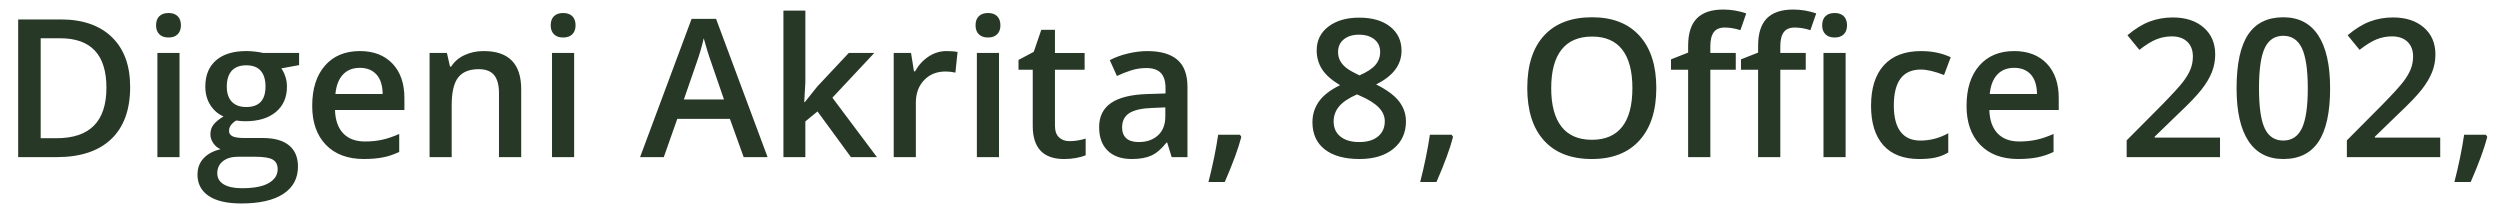 <?xml version="1.0"?>
<svg version="1.1" xmlns="http://www.w3.org/2000/svg" width="168.492px" height="14.59px"><path fill="#273826" d="M1.225,10.59l0-9.28l2.869,0q2.215,0,3.447,1.193t1.231,3.358q0,2.298-1.276,3.513t-3.675,1.216l-2.596,0z M2.742,9.314l1.079,0q3.352,0,3.352-3.402q0-3.333-3.117-3.333l-1.314,0l0,6.735z M10.518,1.709q0-0.4,0.219-0.616t0.625-0.216q0.394,0,0.613,0.216t0.219,0.616q0,0.381-0.219,0.6t-0.613,0.219q-0.406,0-0.625-0.219t-0.219-0.6z M10.607,10.59l0-7.021l1.492,0l0,7.021l-1.492,0z M13.311,11.758q0-0.647,0.409-1.089t1.146-0.613q-0.298-0.127-0.492-0.409t-0.194-0.594q0-0.394,0.222-0.667t0.66-0.54q-0.546-0.235-0.885-0.765t-0.34-1.241q0-1.143,0.72-1.771t2.053-0.628q0.298,0,0.625,0.041t0.492,0.086l2.431,0l0,0.819l-1.2,0.222q0.165,0.222,0.273,0.546t0.108,0.686q0,1.085-0.749,1.708t-2.063,0.622q-0.336,0-0.609-0.051q-0.482,0.298-0.482,0.698q0,0.241,0.225,0.362t0.828,0.121l1.225,0q1.162,0,1.765,0.495t0.603,1.428q0,1.193-0.984,1.841t-2.844,0.647q-1.435,0-2.19-0.508t-0.755-1.447z M14.644,11.682q0,0.482,0.435,0.743t1.222,0.26q1.219,0,1.815-0.349t0.597-0.927q0-0.457-0.327-0.651t-1.216-0.194l-1.13,0q-0.641,0-1.019,0.302t-0.378,0.816z M15.285,5.842q0,0.66,0.34,1.016t0.974,0.355q1.295,0,1.295-1.384q0-0.686-0.321-1.057t-0.974-0.371q-0.647,0-0.981,0.368t-0.333,1.073z M21.042,7.13q0-1.72,0.857-2.704t2.355-0.984q1.39,0,2.196,0.844t0.806,2.323l0,0.806l-4.678,0q0.032,1.022,0.552,1.571t1.466,0.549q0.622,0,1.158-0.117t1.152-0.39l0,1.212q-0.546,0.26-1.104,0.368t-1.276,0.108q-1.638,0-2.561-0.955t-0.924-2.631z M22.604,6.337l3.187,0q-0.013-0.87-0.419-1.317t-1.117-0.448t-1.139,0.451t-0.511,1.314z M28.952,10.59l0-7.021l1.168,0l0.209,0.92l0.076,0q0.317-0.501,0.901-0.774t1.295-0.273q2.526,0,2.526,2.571l0,4.577l-1.498,0l0-4.316q0-0.812-0.327-1.212t-1.038-0.4q-0.946,0-1.384,0.559t-0.438,1.873l0,3.498l-1.492,0z M37.115,1.709q0-0.4,0.219-0.616t0.625-0.216q0.394,0,0.613,0.216t0.219,0.616q0,0.381-0.219,0.6t-0.613,0.219q-0.406,0-0.625-0.219t-0.219-0.6z M37.204,10.59l0-7.021l1.492,0l0,7.021l-1.492,0z M43.139,10.59l3.472-9.318l1.65,0l3.472,9.318l-1.612,0l-0.927-2.577l-3.548,0l-0.908,2.577l-1.6,0z M46.09,6.705l2.704,0l-0.87-2.526q-0.095-0.254-0.263-0.8t-0.232-0.8q-0.171,0.781-0.501,1.708z M52.8,10.59l0-9.877l1.479,0l0,4.818l-0.076,1.352l0.038,0l0.844-1.054l2.12-2.26l1.72,0l-2.825,3.015l3.002,4.005l-1.752,0l-2.253-3.079l-0.819,0.673l0,2.406l-1.479,0z M60.233,10.59l0-7.021l1.168,0l0.197,1.238l0.076,0q0.349-0.628,0.911-0.997t1.209-0.368q0.451,0,0.743,0.063l-0.146,1.39q-0.317-0.076-0.66-0.076q-0.895,0-1.45,0.584t-0.555,1.517l0,3.669l-1.492,0z M65.749,1.709q0-0.4,0.219-0.616t0.625-0.216q0.394,0,0.613,0.216t0.219,0.616q0,0.381-0.219,0.6t-0.613,0.219q-0.406,0-0.625-0.219t-0.219-0.6z M65.838,10.59l0-7.021l1.492,0l0,7.021l-1.492,0z M68.644,4.699l0-0.66l1.028-0.546l0.508-1.485l0.92,0l0,1.562l2,0l0,1.13l-2,0l0,3.758q0,0.54,0.27,0.797t0.708,0.257q0.546,0,1.092-0.171l0,1.124q-0.248,0.108-0.638,0.181t-0.809,0.073q-2.12,0-2.12-2.234l0-3.783l-0.958,0z M74.077,8.578q0-1.085,0.806-1.638t2.457-0.603l1.212-0.038l0-0.375q0-0.673-0.314-1.006t-0.974-0.333q-0.54,0-1.035,0.159t-0.952,0.375l-0.482-1.066q0.571-0.298,1.25-0.454t1.282-0.156q1.339,0,2.022,0.584t0.682,1.834l0,4.729l-1.066,0l-0.298-0.978l-0.051,0q-0.508,0.641-1.022,0.873t-1.32,0.232q-1.035,0-1.615-0.559t-0.581-1.581z M75.626,8.59q0,0.47,0.279,0.727t0.838,0.257q0.812,0,1.304-0.454t0.492-1.273l0-0.609l-0.901,0.038q-1.054,0.038-1.533,0.352t-0.479,0.962z M81.447,12.266q0.438-1.714,0.654-3.187l1.466,0l0.095,0.146q-0.305,1.181-1.117,3.041l-1.098,0z M88.455,8.235q0-0.774,0.435-1.393t1.425-1.101q-0.851-0.508-1.212-1.073t-0.362-1.27q0-1.009,0.793-1.609t2.069-0.6q1.32,0,2.088,0.606t0.768,1.622q0,1.428-1.714,2.272q1.092,0.546,1.552,1.149t0.46,1.346q0,1.149-0.844,1.841t-2.285,0.692q-1.511,0-2.342-0.647t-0.832-1.834z M89.883,8.184q0,0.66,0.463,1.025t1.257,0.365q0.819,0,1.273-0.378t0.454-1.025q0-0.514-0.419-0.939t-1.27-0.787l-0.184-0.083q-0.838,0.368-1.206,0.809t-0.368,1.012z M90.181,3.506q0,0.33,0.14,0.59t0.406,0.473t0.901,0.511q0.762-0.336,1.076-0.708t0.314-0.866q0-0.54-0.39-0.854t-1.038-0.314q-0.635,0-1.022,0.314t-0.387,0.854z M95.716,12.266q0.438-1.714,0.654-3.187l1.466,0l0.095,0.146q-0.305,1.181-1.117,3.041l-1.098,0z M102.934,5.924q0-2.298,1.133-3.529t3.234-1.231q2.069,0,3.199,1.25t1.13,3.523q0,2.266-1.133,3.523t-3.209,1.257q-2.101,0-3.228-1.247t-1.127-3.545z M104.546,5.937q0,1.714,0.692,2.599t2.05,0.885q1.352,0,2.041-0.876t0.689-2.609q0-1.708-0.682-2.59t-2.034-0.882q-1.365,0-2.06,0.882t-0.695,2.59z M112.62,4.699l0-0.698l1.155-0.457l0-0.457q0-1.244,0.584-1.844t1.784-0.6q0.787,0,1.549,0.26l-0.394,1.13q-0.552-0.178-1.054-0.178q-0.508,0-0.74,0.314t-0.232,0.943l0,0.457l1.714,0l0,1.13l-1.714,0l0,5.891l-1.498,0l0-5.891l-1.155,0z M117.336,4.699l0-0.698l1.155-0.457l0-0.457q0-1.244,0.584-1.844t1.784-0.6q0.787,0,1.549,0.26l-0.394,1.13q-0.552-0.178-1.054-0.178q-0.508,0-0.74,0.314t-0.232,0.943l0,0.457l1.714,0l0,1.13l-1.714,0l0,5.891l-1.498,0l0-5.891l-1.155,0z M122.808,1.709q0-0.4,0.219-0.616t0.625-0.216q0.394,0,0.613,0.216t0.219,0.616q0,0.381-0.219,0.6t-0.613,0.219q-0.406,0-0.625-0.219t-0.219-0.6z M122.897,10.59l0-7.021l1.492,0l0,7.021l-1.492,0z M126.103,7.118q0-1.771,0.866-2.723t2.504-0.952q1.111,0,2,0.413l-0.451,1.2q-0.946-0.368-1.562-0.368q-1.822,0-1.822,2.418q0,1.181,0.454,1.774t1.33,0.594q0.997,0,1.885-0.495l0,1.301q-0.4,0.235-0.854,0.336t-1.101,0.102q-1.593,0-2.422-0.93t-0.828-2.669z M132.539,7.13q0-1.72,0.857-2.704t2.355-0.984q1.39,0,2.196,0.844t0.806,2.323l0,0.806l-4.678,0q0.032,1.022,0.552,1.571t1.466,0.549q0.622,0,1.158-0.117t1.152-0.39l0,1.212q-0.546,0.26-1.104,0.368t-1.276,0.108q-1.638,0-2.561-0.955t-0.924-2.631z M134.101,6.337l3.187,0q-0.013-0.87-0.419-1.317t-1.117-0.448t-1.139,0.451t-0.511,1.314z M143.33,10.59l0-1.13l2.393-2.406q1.06-1.085,1.406-1.539t0.505-0.854t0.159-0.857q0-0.628-0.378-0.99t-1.044-0.362q-0.533,0-1.031,0.197t-1.152,0.711l-0.806-0.984q0.774-0.654,1.504-0.927t1.555-0.273q1.295,0,2.076,0.676t0.781,1.819q0,0.628-0.225,1.193t-0.692,1.165t-1.552,1.622l-1.612,1.562l0,0.063l4.405,0l0,1.314l-6.291,0z M150.738,5.95q0-2.457,0.778-3.621t2.371-1.165q1.555,0,2.355,1.219t0.8,3.567q0,2.418-0.778,3.593t-2.377,1.174q-1.549,0-2.349-1.212t-0.8-3.555z M152.249,5.95q0,1.898,0.39,2.71t1.247,0.812t1.254-0.825t0.397-2.698q0-1.866-0.397-2.701t-1.254-0.835t-1.247,0.819t-0.39,2.717z M158.171,10.59l0-1.13l2.393-2.406q1.06-1.085,1.406-1.539t0.505-0.854t0.159-0.857q0-0.628-0.378-0.99t-1.044-0.362q-0.533,0-1.031,0.197t-1.152,0.711l-0.806-0.984q0.774-0.654,1.504-0.927t1.555-0.273q1.295,0,2.076,0.676t0.781,1.819q0,0.628-0.225,1.193t-0.692,1.165t-1.552,1.622l-1.612,1.562l0,0.063l4.405,0l0,1.314l-6.291,0z M165.42,12.266q0.438-1.714,0.654-3.187l1.466,0l0.095,0.146q-0.305,1.181-1.117,3.041l-1.098,0z"/></svg>
